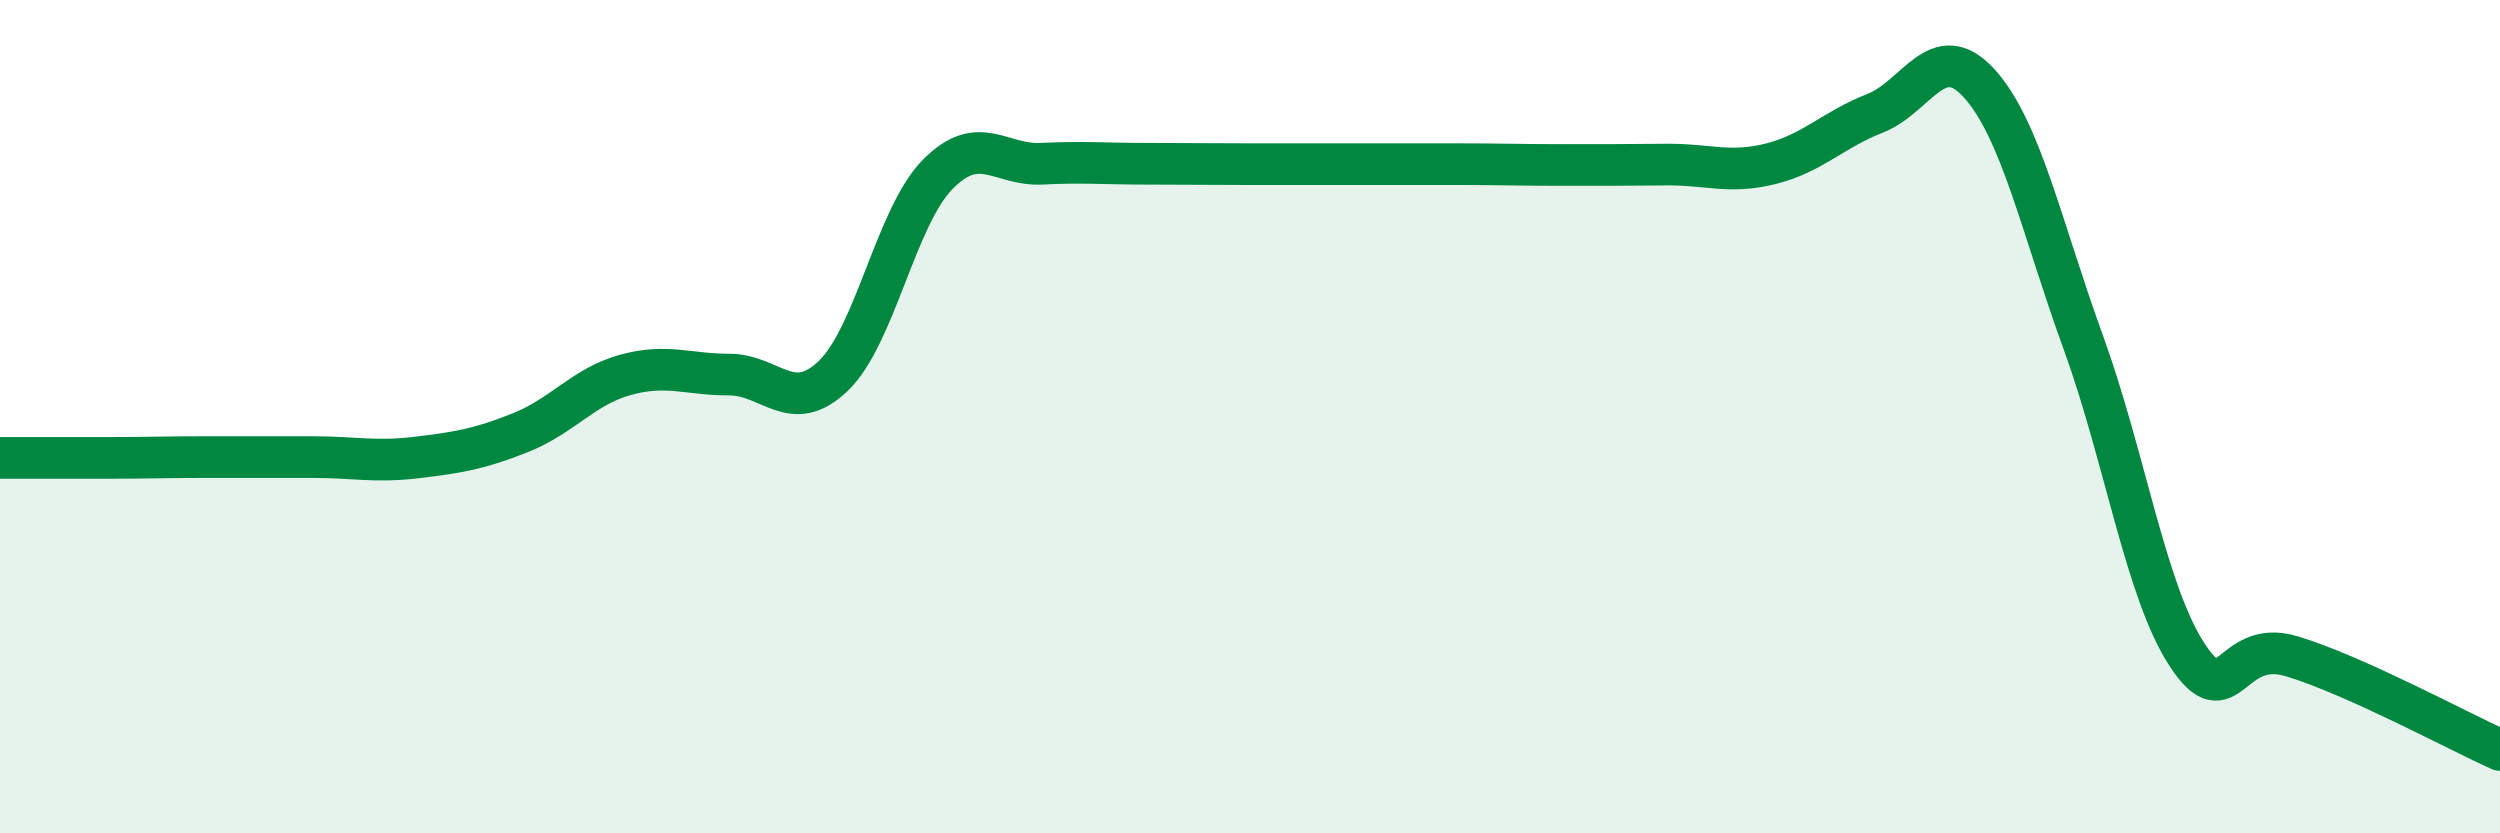 
    <svg width="60" height="20" viewBox="0 0 60 20" xmlns="http://www.w3.org/2000/svg">
      <path
        d="M 0,10.99 C 0.5,10.99 1.5,10.99 2.5,10.99 C 3.5,10.99 4,10.97 5,10.97 C 6,10.97 6.5,10.97 7.5,10.97 C 8.5,10.97 9,11.1 10,10.98 C 11,10.86 11.5,10.78 12.5,10.38 C 13.5,9.98 14,9.28 15,9 C 16,8.72 16.5,8.99 17.5,8.99 C 18.5,8.99 19,9.98 20,9.02 C 21,8.06 21.5,5.21 22.5,4.19 C 23.5,3.17 24,3.98 25,3.93 C 26,3.88 26.5,3.93 27.5,3.93 C 28.5,3.93 29,3.94 30,3.94 C 31,3.94 31.5,3.94 32.5,3.94 C 33.5,3.94 34,3.94 35,3.94 C 36,3.94 36.5,3.96 37.5,3.96 C 38.5,3.96 39,3.96 40,3.95 C 41,3.94 41.5,4.18 42.5,3.93 C 43.5,3.68 44,3.11 45,2.72 C 46,2.33 46.5,0.9 47.5,2 C 48.5,3.1 49,5.47 50,8.22 C 51,10.97 51.5,14.22 52.5,15.73 C 53.5,17.24 53.5,15.3 55,15.75 C 56.5,16.2 59,17.55 60,18L60 20L0 20Z"
        fill="#008740"
        opacity="0.1"
        stroke-linecap="round"
        stroke-linejoin="round"
      />
      <path
        d="M 0,10.99 C 0.5,10.99 1.5,10.99 2.5,10.99 C 3.5,10.99 4,10.97 5,10.97 C 6,10.97 6.5,10.97 7.5,10.97 C 8.5,10.97 9,11.1 10,10.98 C 11,10.86 11.5,10.78 12.5,10.38 C 13.5,9.98 14,9.28 15,9 C 16,8.72 16.5,8.99 17.5,8.99 C 18.5,8.99 19,9.98 20,9.02 C 21,8.06 21.5,5.21 22.5,4.19 C 23.5,3.17 24,3.98 25,3.93 C 26,3.88 26.5,3.93 27.5,3.93 C 28.5,3.93 29,3.94 30,3.94 C 31,3.94 31.5,3.94 32.5,3.94 C 33.5,3.94 34,3.94 35,3.94 C 36,3.94 36.5,3.96 37.5,3.96 C 38.5,3.96 39,3.96 40,3.95 C 41,3.94 41.5,4.18 42.5,3.93 C 43.5,3.68 44,3.11 45,2.72 C 46,2.33 46.5,0.9 47.5,2 C 48.5,3.1 49,5.47 50,8.22 C 51,10.97 51.5,14.22 52.5,15.73 C 53.5,17.24 53.5,15.3 55,15.75 C 56.5,16.2 59,17.55 60,18"
        stroke="#008740"
        stroke-width="1"
        fill="none"
        stroke-linecap="round"
        stroke-linejoin="round"
      />
    </svg>
  